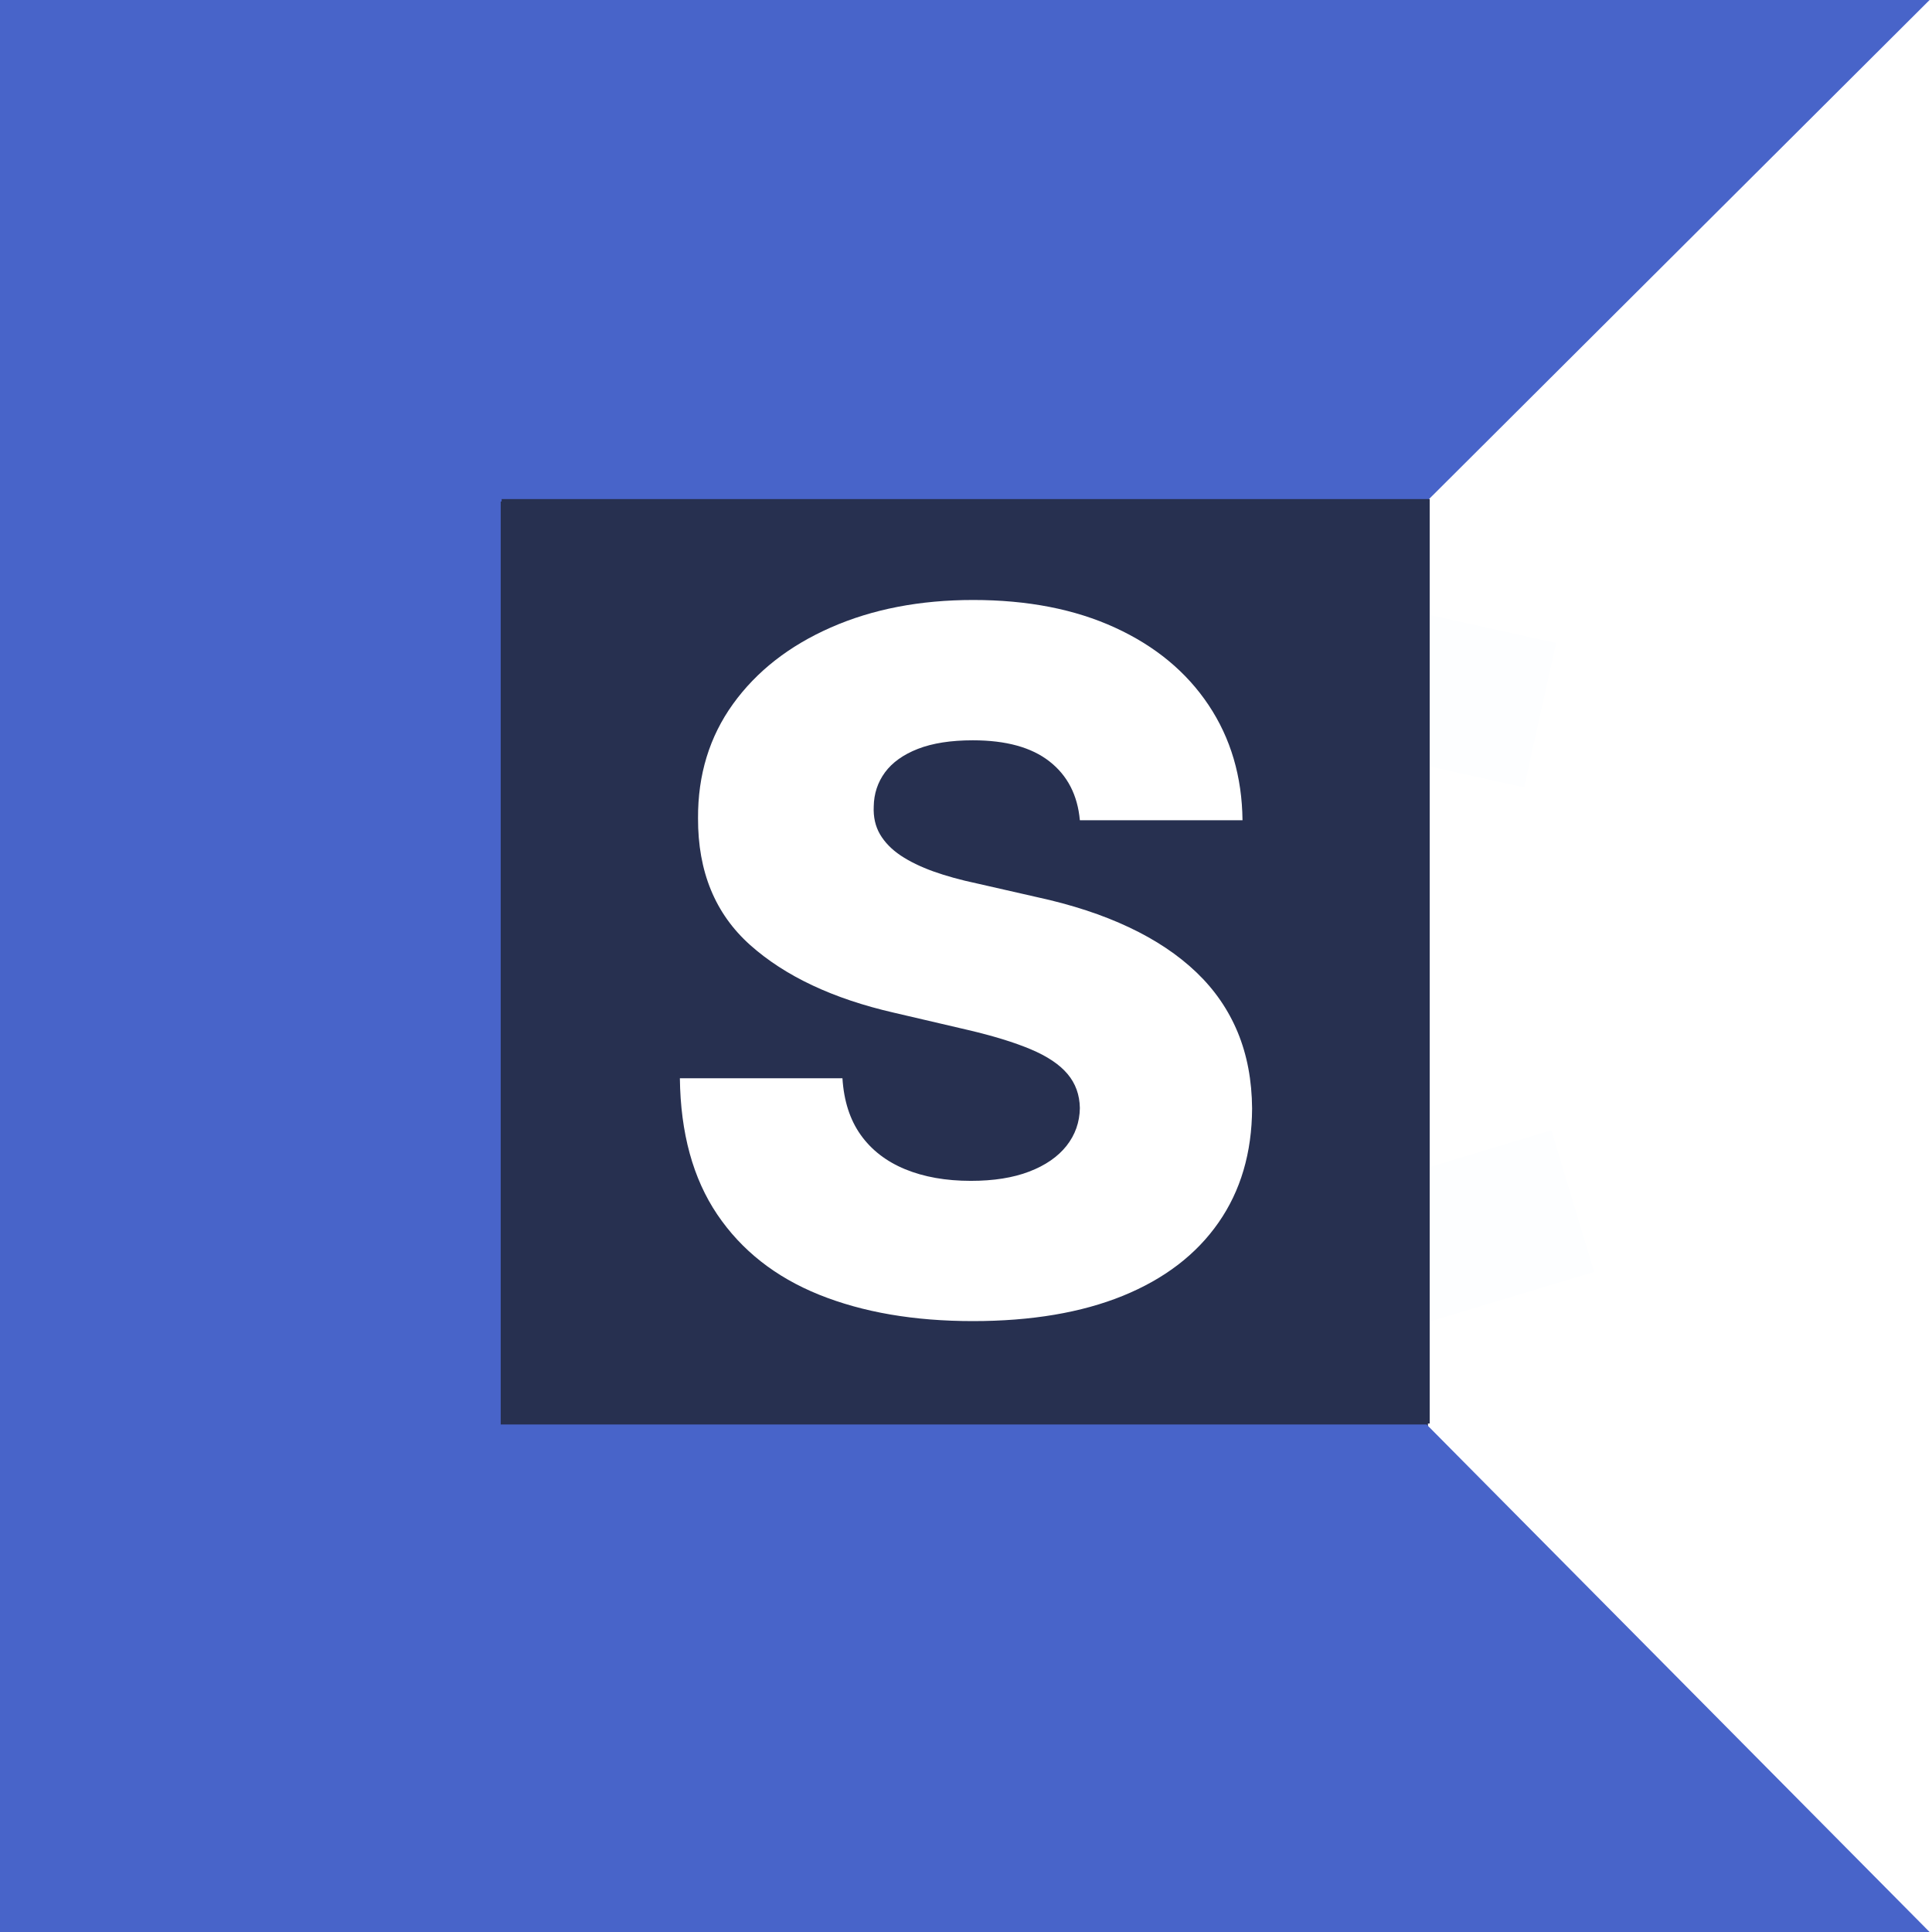 <?xml version="1.0" encoding="UTF-8"?> <svg xmlns="http://www.w3.org/2000/svg" xmlns:xlink="http://www.w3.org/1999/xlink" width="512" zoomAndPan="magnify" viewBox="0 0 384 384" height="512" preserveAspectRatio="xMidYMid meet" version="1.0"><defs><g></g><clipPath id="75642e66f9"><path d="M 277 122 L 310 122 L 310 157 L 277 157 Z M 277 122 " clip-rule="nonzero"></path></clipPath><clipPath id="fe7635fa0b"><path d="M 283.938 122.195 L 309.277 127.793 L 302.922 156.543 L 277.582 150.941 Z M 283.938 122.195 " clip-rule="nonzero"></path></clipPath><clipPath id="ddd76ef6a7"><path d="M 275 224 L 317 224 L 317 263 L 275 263 Z M 275 224 " clip-rule="nonzero"></path></clipPath><clipPath id="2eeb04daf3"><path d="M 275.184 234.668 L 308.344 224.648 L 316.848 252.793 L 283.688 262.812 Z M 275.184 234.668 " clip-rule="nonzero"></path></clipPath><clipPath id="2d8004898e"><path d="M 99.703 99.191 L 284.297 99.191 L 284.297 282.934 L 99.703 282.934 Z M 99.703 99.191 " clip-rule="nonzero"></path></clipPath></defs><rect x="-38.4" width="460.8" fill="#ffffff" y="-38.4" height="460.8" fill-opacity="1"></rect><rect x="-38.4" width="460.8" fill="#ffffff" y="-38.4" height="460.8" fill-opacity="1"></rect><path fill="#273050" d="M 89.496 85.785 L 283.816 85.785 L 283.816 297.492 L 89.496 297.492 Z M 89.496 85.785 " fill-opacity="1" fill-rule="nonzero"></path><path fill="#4864c9" d="M 99.52 283.125 L 99.52 99.672 L 283.547 99.672 L 383.52 0 L -1.633 0 L -1.633 384 L 383.52 384 L 283.547 283.125 Z M 99.52 283.125 " fill-opacity="1" fill-rule="nonzero"></path><path fill="#fdfeff" d="M 278.141 233.051 C 273.902 233.051 270.148 231.59 266.859 228.68 C 263.574 225.77 261.008 221.254 259.148 215.148 C 257.289 209.035 256.383 201.238 256.43 191.754 C 256.523 177.824 258.582 167.641 262.59 161.195 C 266.598 154.754 271.781 151.535 278.141 151.535 C 280.078 151.535 281.906 151.848 283.641 152.441 L 283.641 122.098 C 281.844 121.973 280.016 121.898 278.141 121.898 C 265.832 121.898 255.211 124.617 246.27 130.039 C 237.344 135.461 230.465 143.371 225.625 153.785 C 220.801 164.199 218.367 176.855 218.328 191.754 C 218.285 206.621 220.688 219.379 225.535 230.008 C 230.387 240.629 237.285 248.77 246.238 254.406 C 255.203 260.043 265.832 262.895 278.141 262.949 C 280.016 262.949 281.844 262.871 283.641 262.742 L 283.641 232.105 C 281.914 232.727 280.086 233.035 278.141 233.035 Z M 278.141 233.051 " fill-opacity="1" fill-rule="nonzero"></path><path fill="#fdfeff" d="M 169.93 261.098 C 159.516 261.098 150.285 259.254 142.234 255.574 C 134.195 251.887 127.867 246.805 123.258 240.332 C 118.652 233.848 116.301 226.391 116.199 217.957 L 151.93 217.957 C 152.066 222.629 153.887 226.359 157.383 229.141 C 160.891 231.914 165.07 233.305 169.922 233.305 C 173.672 233.305 176.973 232.496 179.844 230.883 C 182.711 229.277 184.969 226.988 186.598 224.035 C 188.23 221.086 189.023 217.645 188.977 213.711 C 189.016 209.742 188.223 206.293 186.598 203.359 C 184.961 200.426 182.711 198.152 179.844 196.539 C 176.973 194.934 173.672 194.121 169.922 194.121 C 166.176 194.121 162.457 195.055 159.172 196.938 C 155.883 198.82 153.465 201.406 151.922 204.719 L 119.633 198.367 L 124.934 123.738 L 215.973 123.738 L 215.973 153.117 L 155.109 153.117 L 152.449 183.023 L 153.25 183.023 C 155.363 178.922 159.016 175.512 164.223 172.801 C 169.43 170.082 175.477 168.723 182.348 168.723 C 190.422 168.723 197.625 170.602 203.953 174.352 C 210.289 178.098 215.297 183.27 218.977 189.871 C 222.652 196.461 224.473 204.059 224.426 212.66 C 224.465 222.098 222.23 230.477 217.707 237.781 C 213.191 245.078 206.855 250.789 198.699 254.914 C 190.535 259.031 180.945 261.09 169.914 261.09 Z M 169.93 261.098 " fill-opacity="1" fill-rule="nonzero"></path><g clip-path="url(#75642e66f9)"><g clip-path="url(#fe7635fa0b)"><path fill="#fdfeff" d="M 283.938 122.195 L 309.277 127.793 L 302.934 156.5 L 277.594 150.898 Z M 283.938 122.195 " fill-opacity="1" fill-rule="nonzero"></path></g></g><g clip-path="url(#ddd76ef6a7)"><g clip-path="url(#2eeb04daf3)"><path fill="#fdfeff" d="M 275.184 234.668 L 308.387 224.637 L 316.887 252.781 L 283.688 262.812 Z M 275.184 234.668 " fill-opacity="1" fill-rule="nonzero"></path></g></g><g clip-path="url(#2d8004898e)"><path fill="#273050" d="M 99.703 99.191 L 284.164 99.191 L 284.164 282.934 L 99.703 282.934 Z M 99.703 99.191 " fill-opacity="1" fill-rule="nonzero"></path></g><g fill="#ffffff" fill-opacity="1"><g transform="translate(128.583, 260.813)"><g><path d="M 86.047 -97.781 C 85.598 -102.781 83.586 -106.676 80.016 -109.469 C 76.453 -112.27 71.375 -113.672 64.781 -113.672 C 60.414 -113.672 56.773 -113.102 53.859 -111.969 C 50.953 -110.832 48.77 -109.273 47.312 -107.297 C 45.863 -105.316 45.117 -103.055 45.078 -100.516 C 44.984 -98.422 45.398 -96.578 46.328 -94.984 C 47.266 -93.391 48.629 -91.988 50.422 -90.781 C 52.223 -89.582 54.395 -88.523 56.938 -87.609 C 59.477 -86.703 62.344 -85.91 65.531 -85.234 L 77.531 -82.5 C 84.438 -81 90.535 -79 95.828 -76.5 C 101.129 -74 105.586 -71.02 109.203 -67.562 C 112.816 -64.113 115.555 -60.141 117.422 -55.641 C 119.285 -51.141 120.238 -46.094 120.281 -40.5 C 120.238 -31.688 118.008 -24.117 113.594 -17.797 C 109.188 -11.473 102.859 -6.629 94.609 -3.266 C 86.359 0.086 76.414 1.766 64.781 1.766 C 53.094 1.766 42.906 0.016 34.219 -3.484 C 25.539 -6.984 18.789 -12.301 13.969 -19.438 C 9.156 -26.57 6.68 -35.594 6.547 -46.5 L 38.859 -46.5 C 39.141 -42 40.348 -38.25 42.484 -35.25 C 44.617 -32.25 47.562 -29.973 51.312 -28.422 C 55.062 -26.879 59.414 -26.109 64.375 -26.109 C 68.914 -26.109 72.785 -26.723 75.984 -27.953 C 79.191 -29.18 81.66 -30.883 83.391 -33.062 C 85.117 -35.25 86.004 -37.754 86.047 -40.578 C 86.004 -43.211 85.188 -45.473 83.594 -47.359 C 82.008 -49.242 79.566 -50.879 76.266 -52.266 C 72.973 -53.648 68.781 -54.938 63.688 -56.125 L 49.094 -59.531 C 37 -62.301 27.473 -66.785 20.516 -72.984 C 13.566 -79.191 10.113 -87.594 10.156 -98.188 C 10.113 -106.82 12.43 -114.391 17.109 -120.891 C 21.797 -127.391 28.273 -132.457 36.547 -136.094 C 44.816 -139.738 54.25 -141.562 64.844 -141.562 C 75.664 -141.562 85.066 -139.727 93.047 -136.062 C 101.023 -132.406 107.219 -127.281 111.625 -120.688 C 116.031 -114.094 118.281 -106.457 118.375 -97.781 Z M 86.047 -97.781 "></path></g></g></g></svg> 